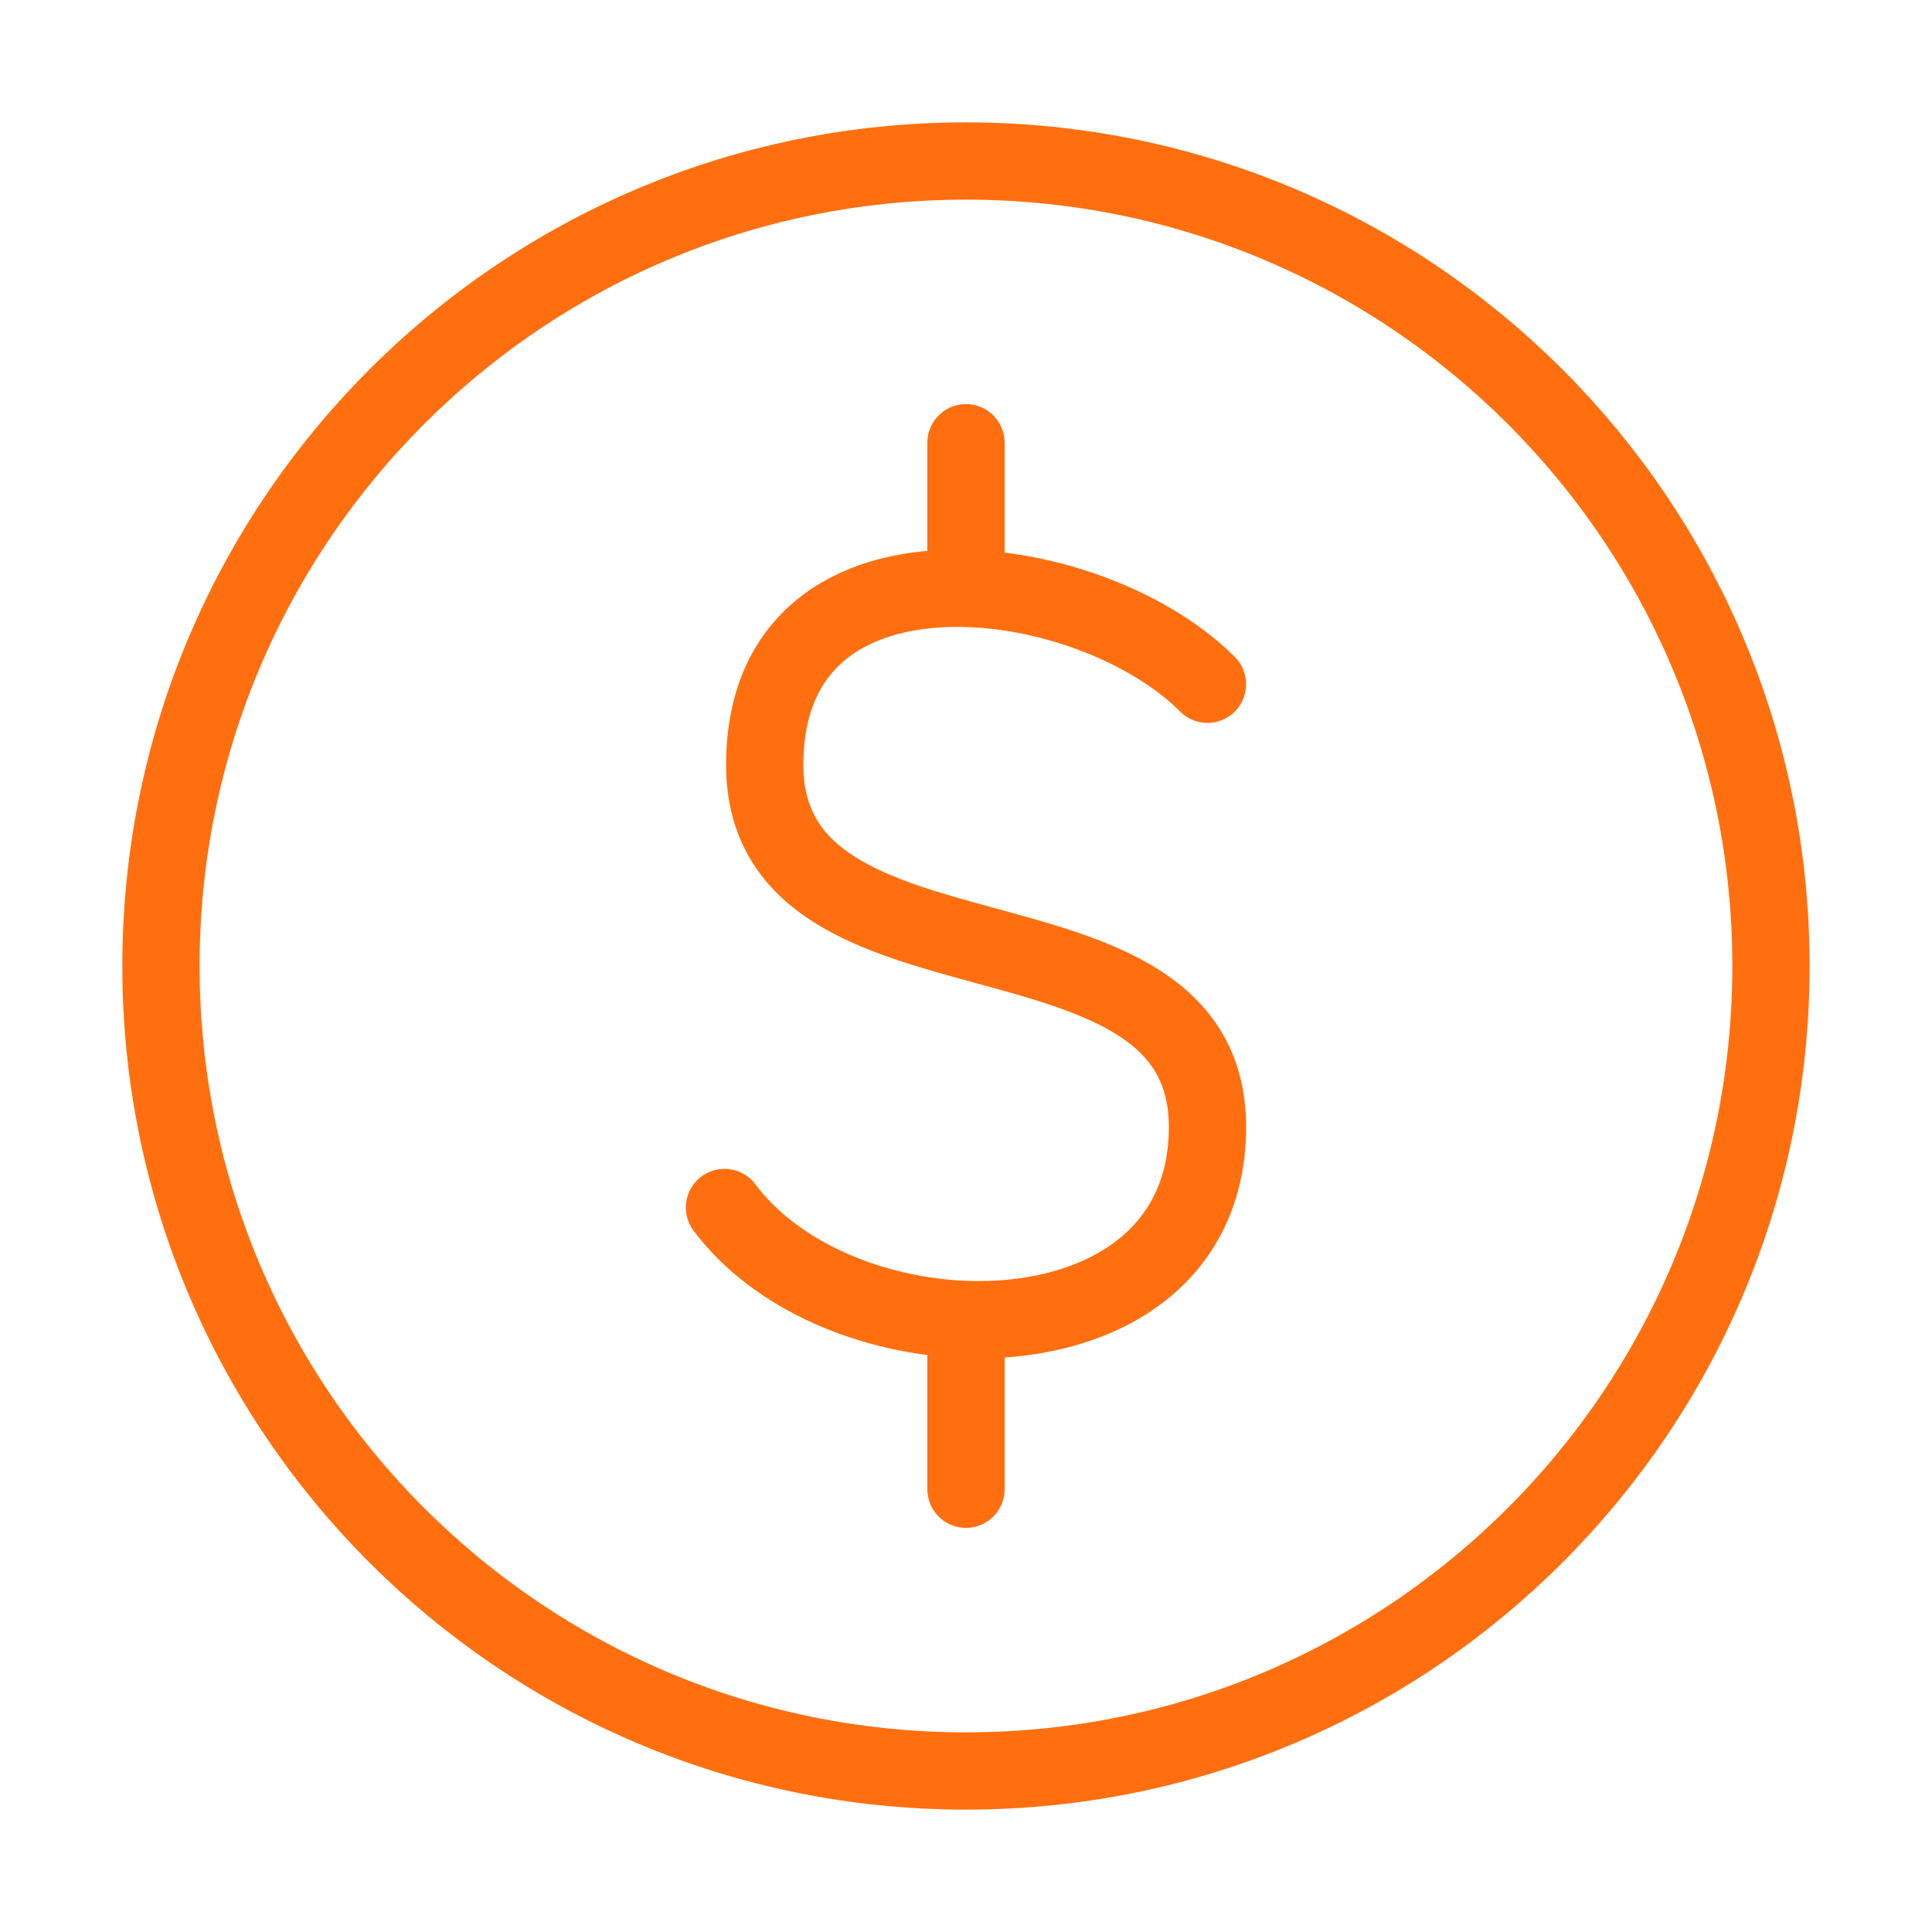 <svg width="50" height="50" viewBox="0 0 50 50" fill="none" xmlns="http://www.w3.org/2000/svg">
<path d="M24.999 45.833C36.506 45.833 45.833 36.506 45.833 25C45.833 13.494 36.506 4.167 24.999 4.167C13.493 4.167 4.166 13.494 4.166 25C4.166 36.506 13.493 45.833 24.999 45.833Z" stroke="#FF6F0F" stroke-width="2" stroke-linecap="round" stroke-linejoin="round"/>
<path d="M31.25 17.708C29.823 16.281 27.31 15.289 25 15.227M25 15.227C22.25 15.152 19.792 16.395 19.792 19.791C19.792 26.041 31.25 22.916 31.25 29.166C31.25 32.731 28.2 34.262 25 34.148M25 15.227V11.458M18.75 31.25C20.092 33.041 22.59 34.062 25 34.148M25 34.148V38.541" stroke="#FF6F0F" stroke-width="2" stroke-linecap="round" stroke-linejoin="round"/>
</svg>
